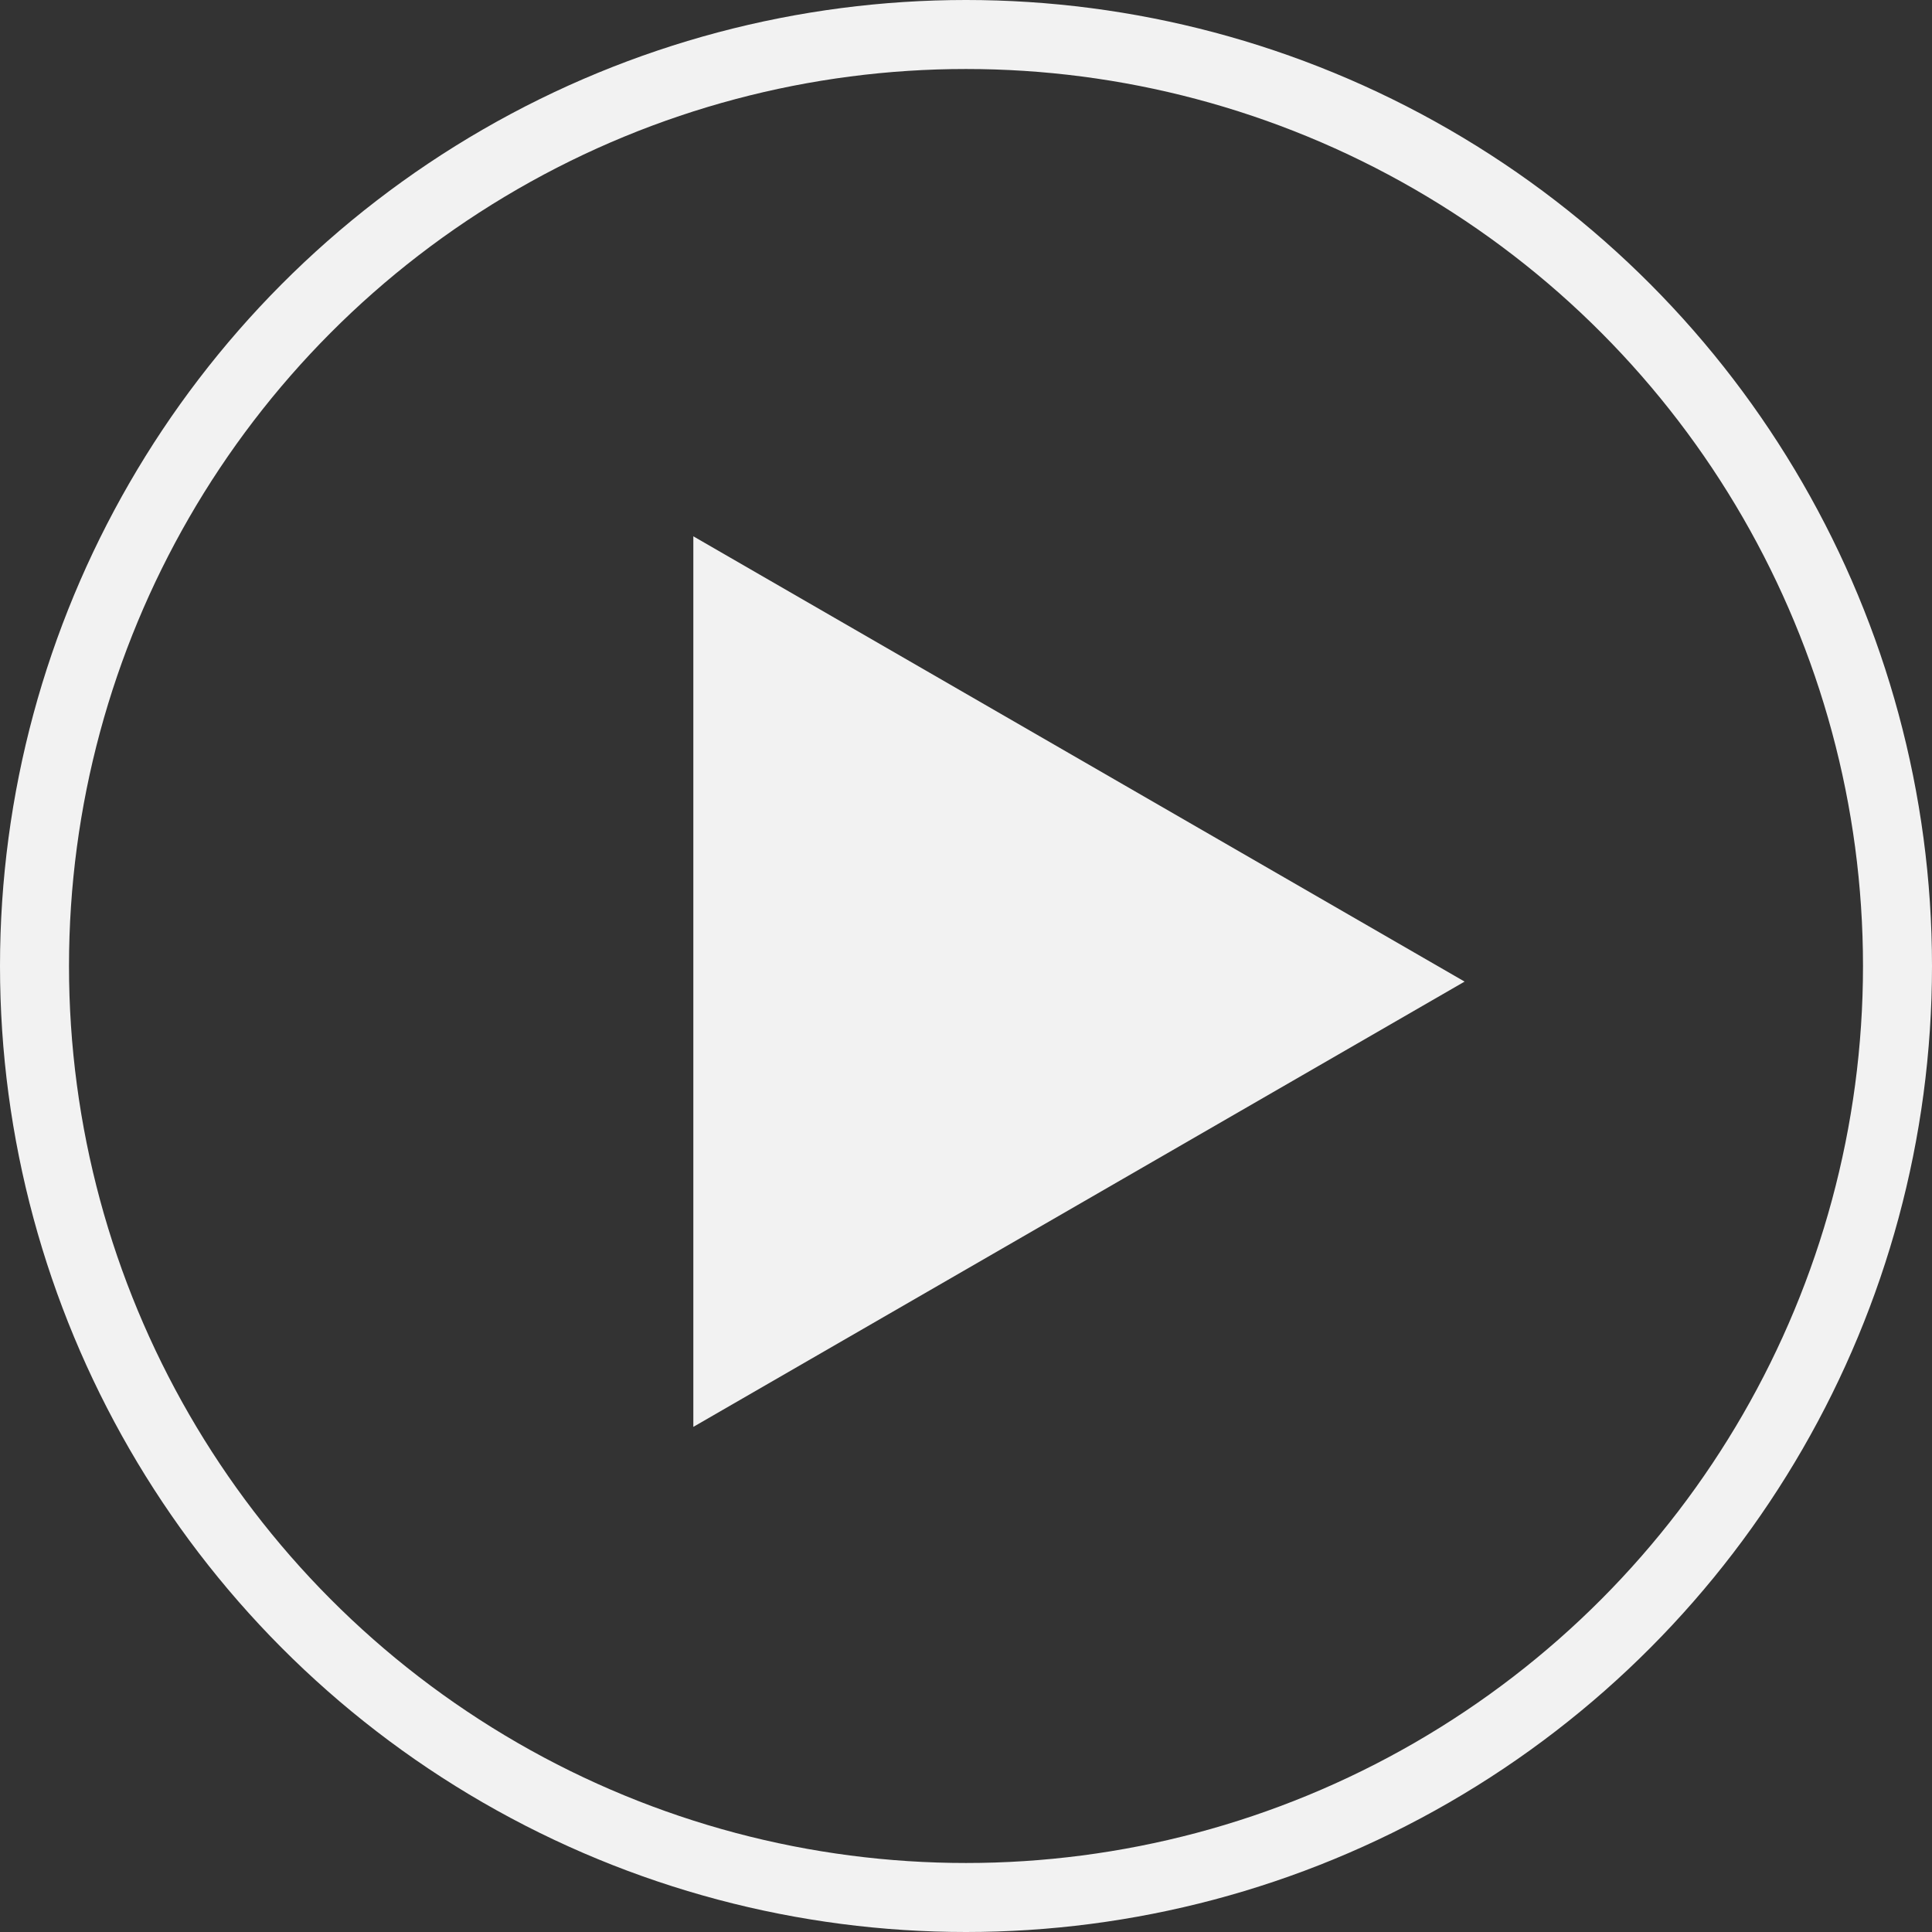 <svg width="84" height="84" viewBox="0 0 84 84" fill="none" xmlns="http://www.w3.org/2000/svg">
<rect x="0" y="0" width="84" height="84" fill="#333333" stroke="none"/>
<path d="M63.678 42.678L30.145 62.038L30.145 23.318L63.678 42.678Z" fill="#F2F2F2"/>
<circle cx="42" cy="42" r="40.5" stroke="#F2F2F2" stroke-width="3"/>
</svg>
